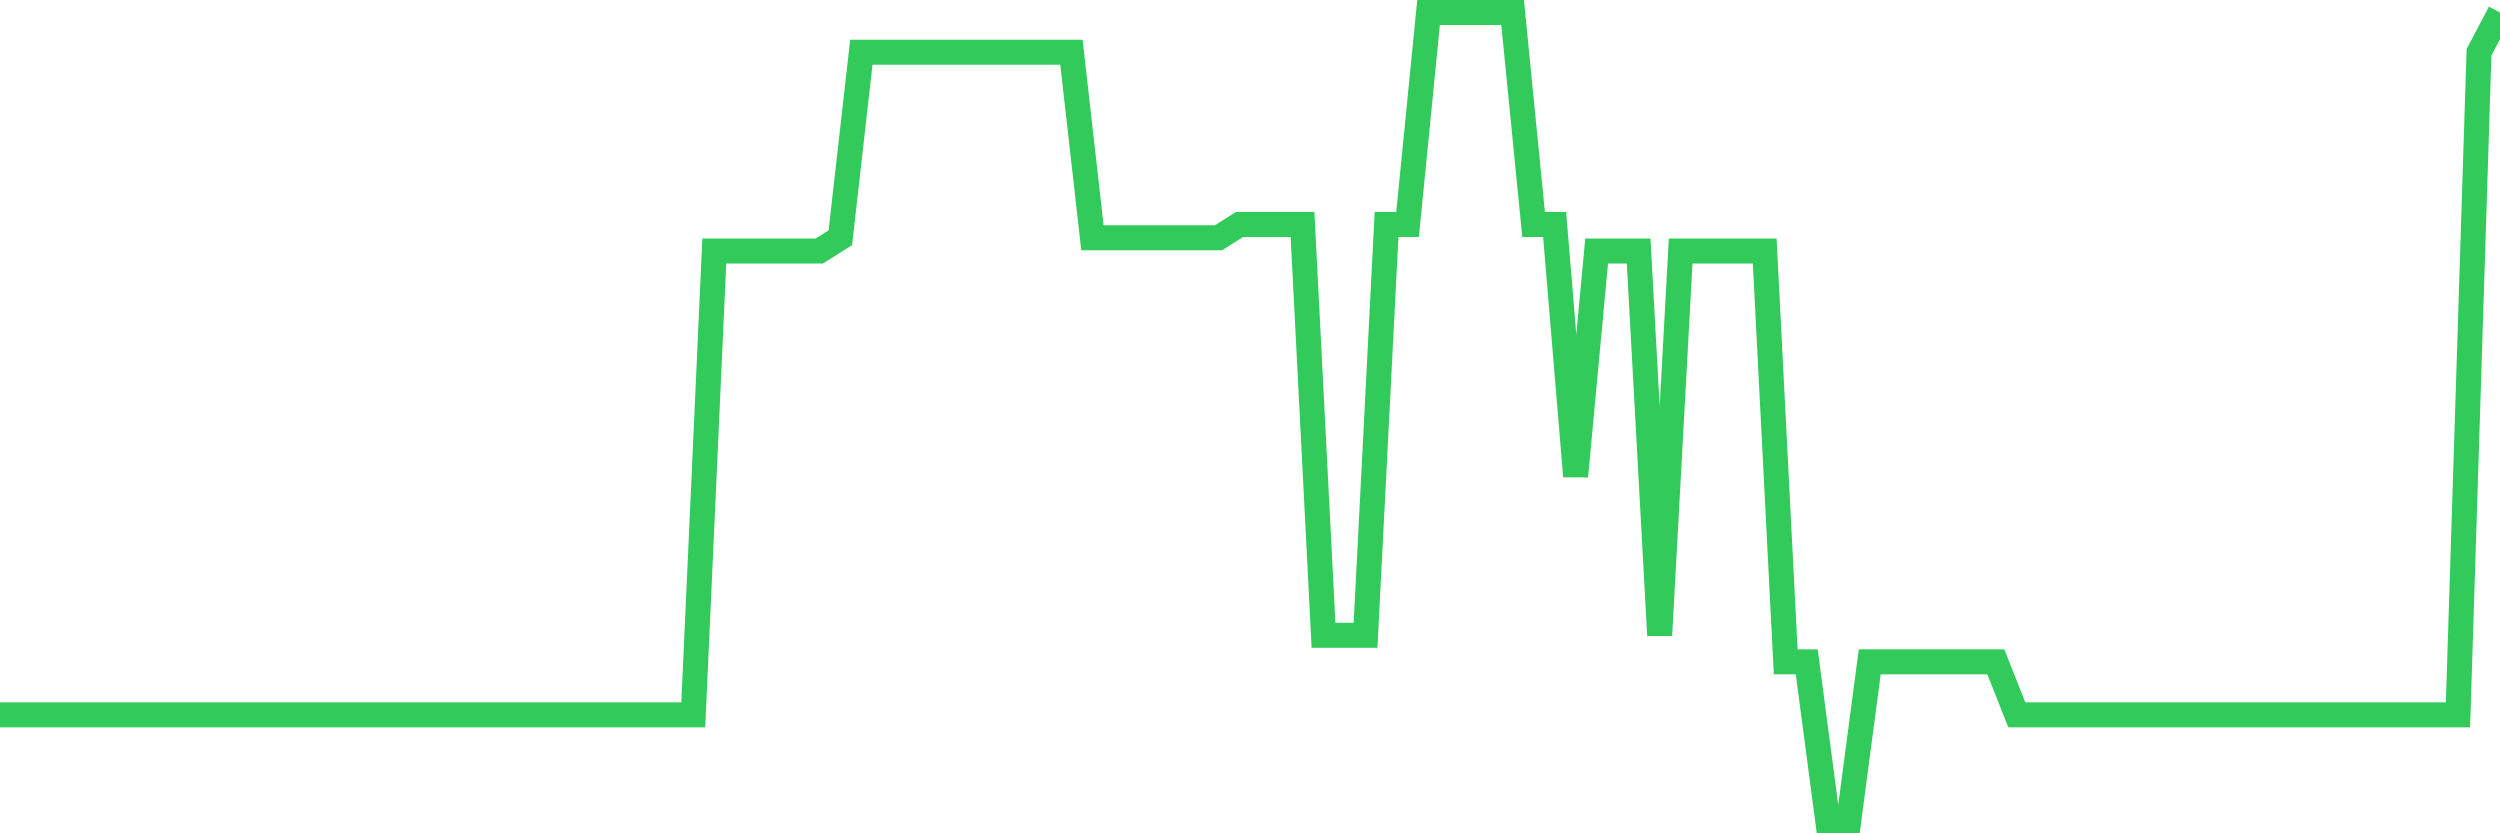 <svg
  xmlns="http://www.w3.org/2000/svg"
  xmlns:xlink="http://www.w3.org/1999/xlink"
  width="120"
  height="40"
  viewBox="0 0 120 40"
  preserveAspectRatio="none"
>
  <polyline
    points="0,34.311 1.008,34.311 2.017,34.311 3.025,34.311 4.034,34.311 5.042,34.311 6.05,34.311 7.059,34.311 8.067,34.311 9.076,34.311 10.084,34.311 11.092,34.311 12.101,34.311 13.109,34.311 14.118,34.311 15.126,34.311 16.134,34.311 17.143,34.311 18.151,34.311 19.16,34.311 20.168,34.311 21.176,34.311 22.185,34.311 23.193,34.311 24.202,34.311 25.21,34.311 26.218,34.311 27.227,34.311 28.235,34.311 29.244,34.311 30.252,34.311 31.261,34.311 32.269,34.311 33.277,34.311 34.286,12.049 35.294,12.049 36.303,12.049 37.311,12.049 38.319,12.049 39.328,12.049 40.336,11.413 41.345,2.508 42.353,2.508 43.361,2.508 44.37,2.508 45.378,2.508 46.387,2.508 47.395,2.508 48.403,2.508 49.412,2.508 50.42,2.508 51.429,2.508 52.437,11.413 53.445,11.413 54.454,11.413 55.462,11.413 56.471,11.413 57.479,11.413 58.487,11.413 59.496,10.777 60.504,10.777 61.513,10.777 62.521,10.777 63.529,30.495 64.538,30.495 65.546,30.495 66.555,10.777 67.563,10.777 68.571,0.6 69.58,0.6 70.588,0.6 71.597,0.6 72.605,0.6 73.613,10.777 74.622,10.777 75.63,22.862 76.639,12.049 77.647,12.049 78.655,12.049 79.664,30.495 80.672,12.049 81.681,12.049 82.689,12.049 83.697,12.049 84.706,12.049 85.714,31.767 86.723,31.767 87.731,39.4 88.739,39.4 89.748,31.767 90.756,31.767 91.765,31.767 92.773,31.767 93.782,31.767 94.79,31.767 95.798,31.767 96.807,34.311 97.815,34.311 98.824,34.311 99.832,34.311 100.84,34.311 101.849,34.311 102.857,34.311 103.866,34.311 104.874,34.311 105.882,34.311 106.891,34.311 107.899,34.311 108.908,34.311 109.916,34.311 110.924,34.311 111.933,34.311 112.941,34.311 113.95,34.311 114.958,34.311 115.966,34.311 116.975,34.311 117.983,34.311 118.992,2.508 120,0.6"
    fill="none"
    stroke="#32ca5b"
    stroke-width="1.2"
  >
  </polyline>
</svg>